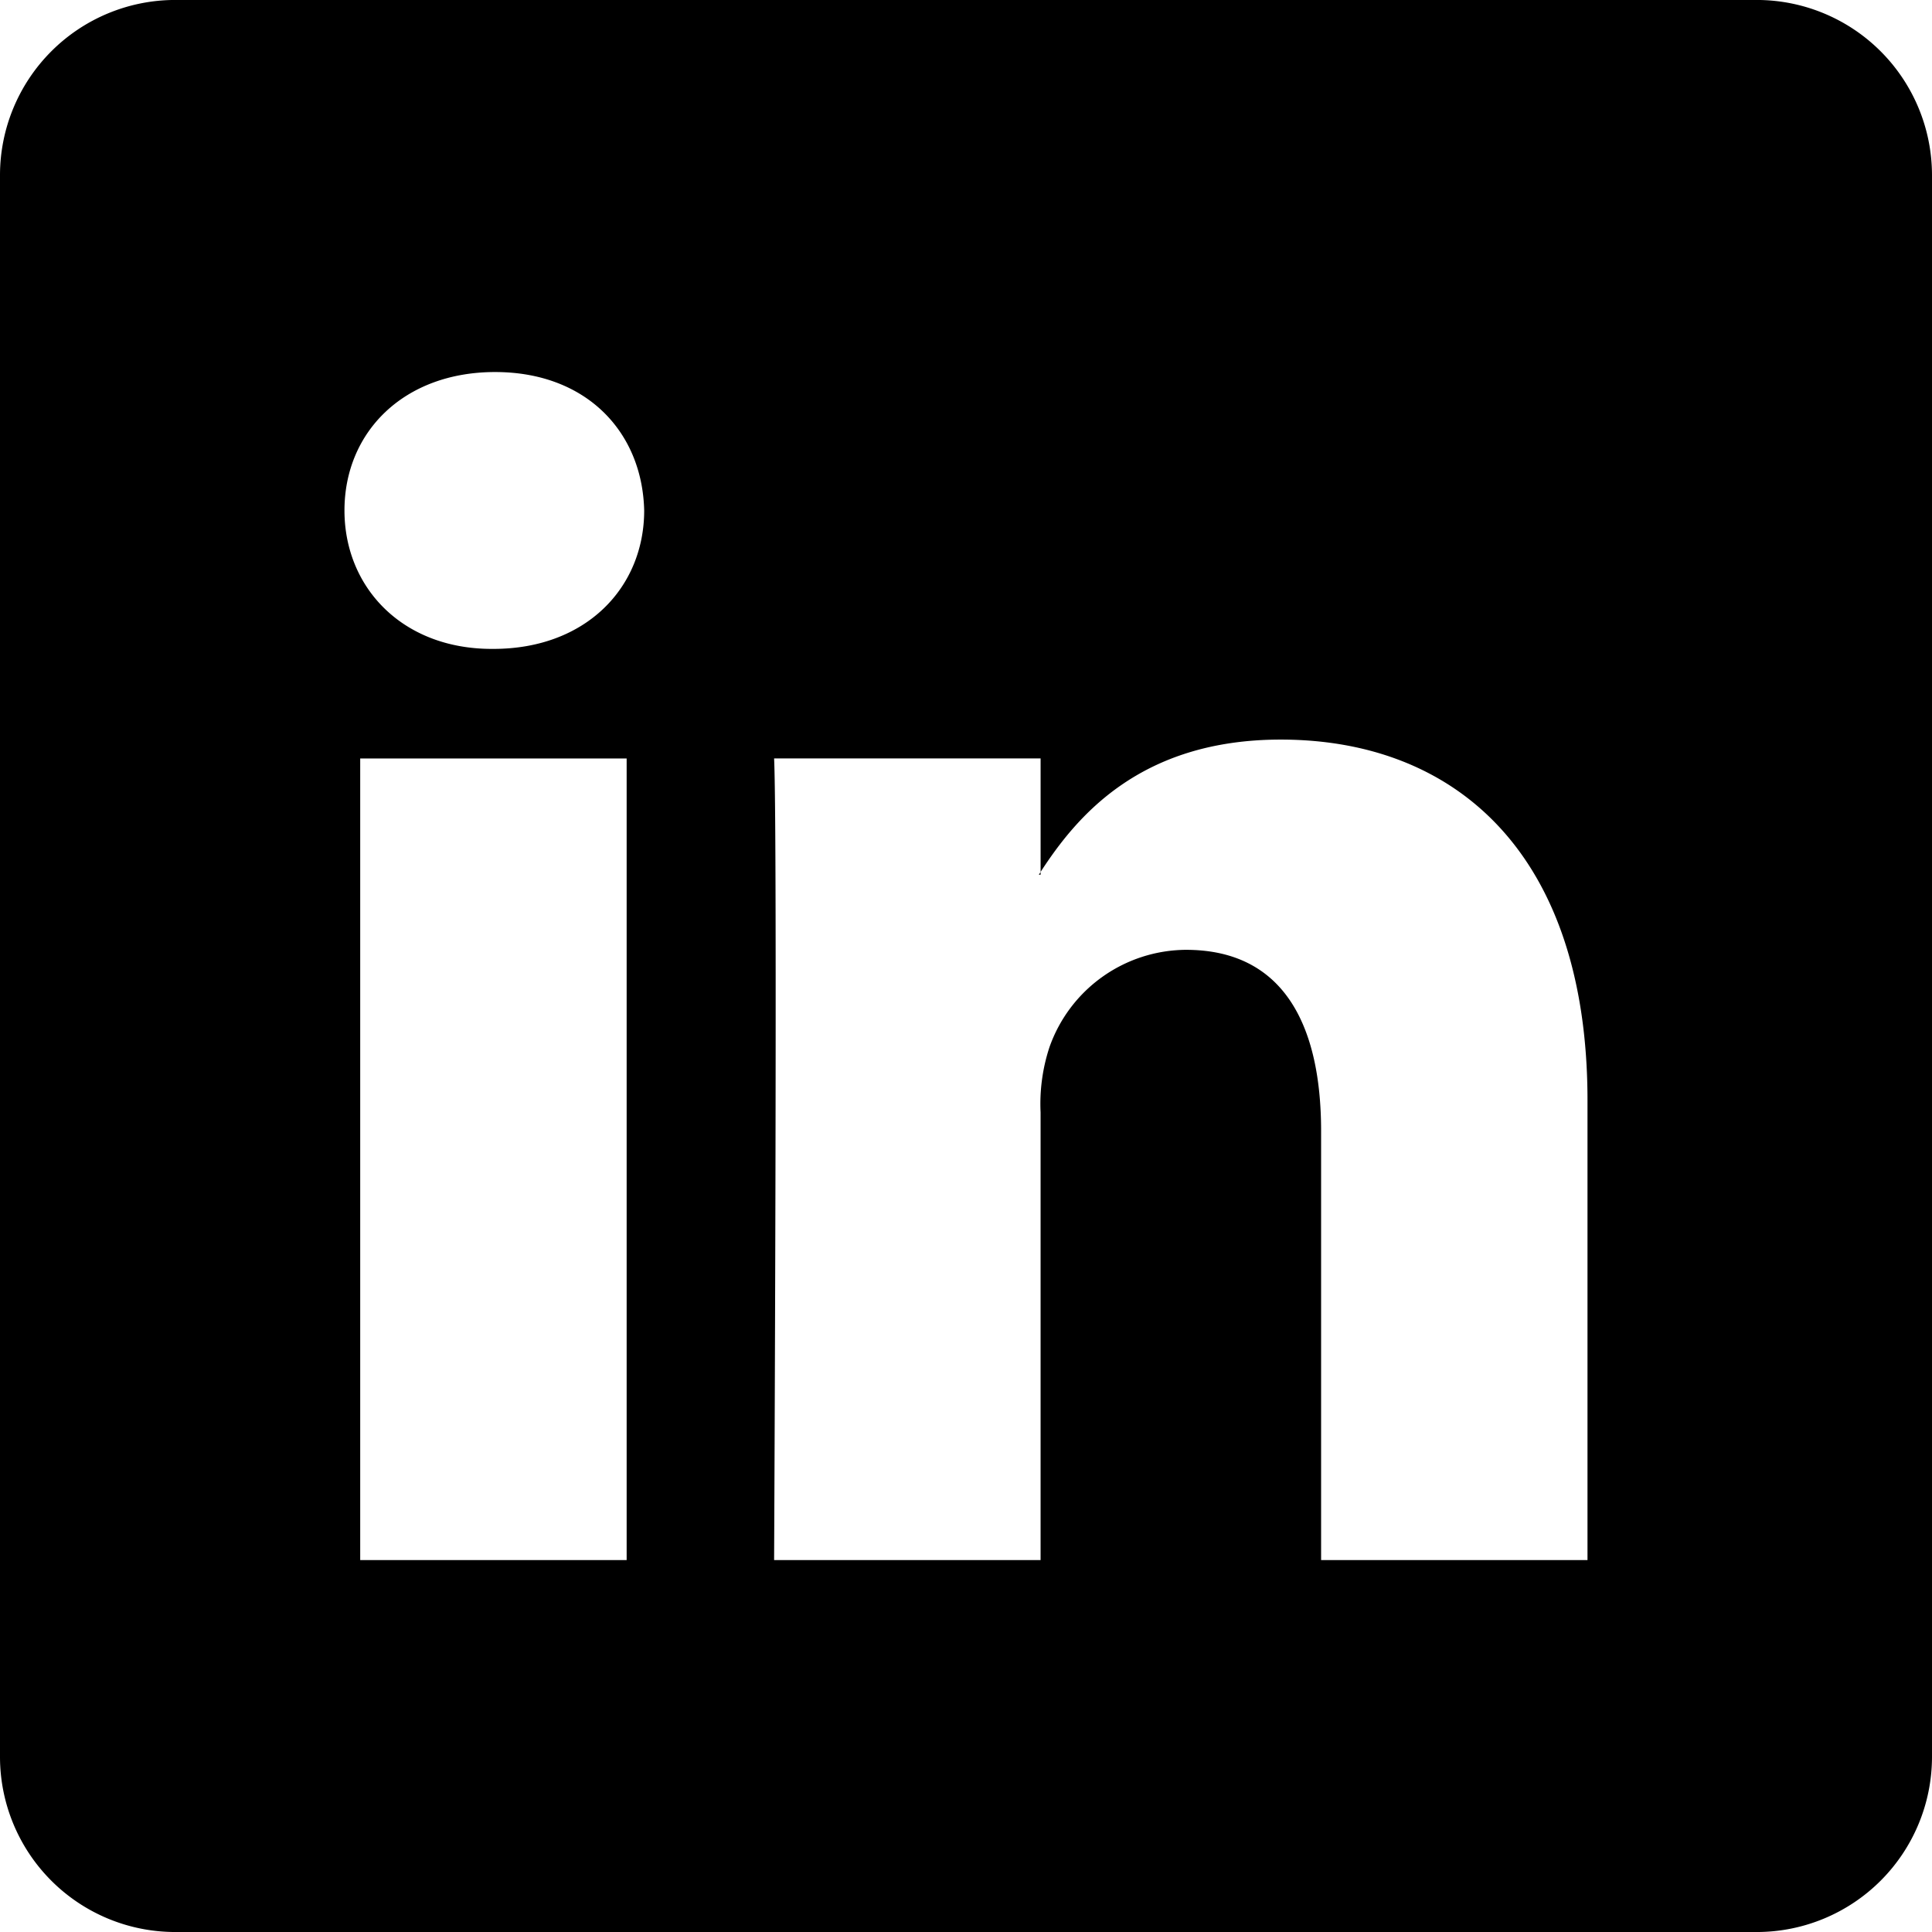 <svg xmlns="http://www.w3.org/2000/svg" width="114.444" height="114.446" viewBox="0 0 114.444 114.446"><path id="Linkedin" d="M579.488,10548a10.38,10.38,0,0,1-10.351-10.353v-93.74a10.382,10.382,0,0,1,10.351-10.354h93.74a10.386,10.386,0,0,1,10.353,10.354v93.74A10.384,10.384,0,0,1,673.228,10548Zm67.906-47.44v25.408h15.78v-27.227c0-14.591-7.785-21.376-18.17-21.376-8.376,0-12.127,4.608-14.226,7.838v-6.721H614.992c.209,4.447,0,47.485,0,47.485h15.785v-26.515a10.748,10.748,0,0,1,.521-3.852,8.629,8.629,0,0,1,8.093-5.781C645.112,10489.821,647.394,10494.184,647.394,10500.561Zm-56.92,25.408h15.783v-47.485H590.474Zm-.932-62.175c0,4.559,3.428,8.2,8.722,8.2h.1c5.5,0,8.932-3.646,8.932-8.2-.109-4.653-3.428-8.2-8.831-8.2S589.542,10459.141,589.542,10463.794Zm41.13,21.577a1.711,1.711,0,0,0,.106-.167v.167Z" transform="translate(-569.137 -10433.555)"></path></svg>